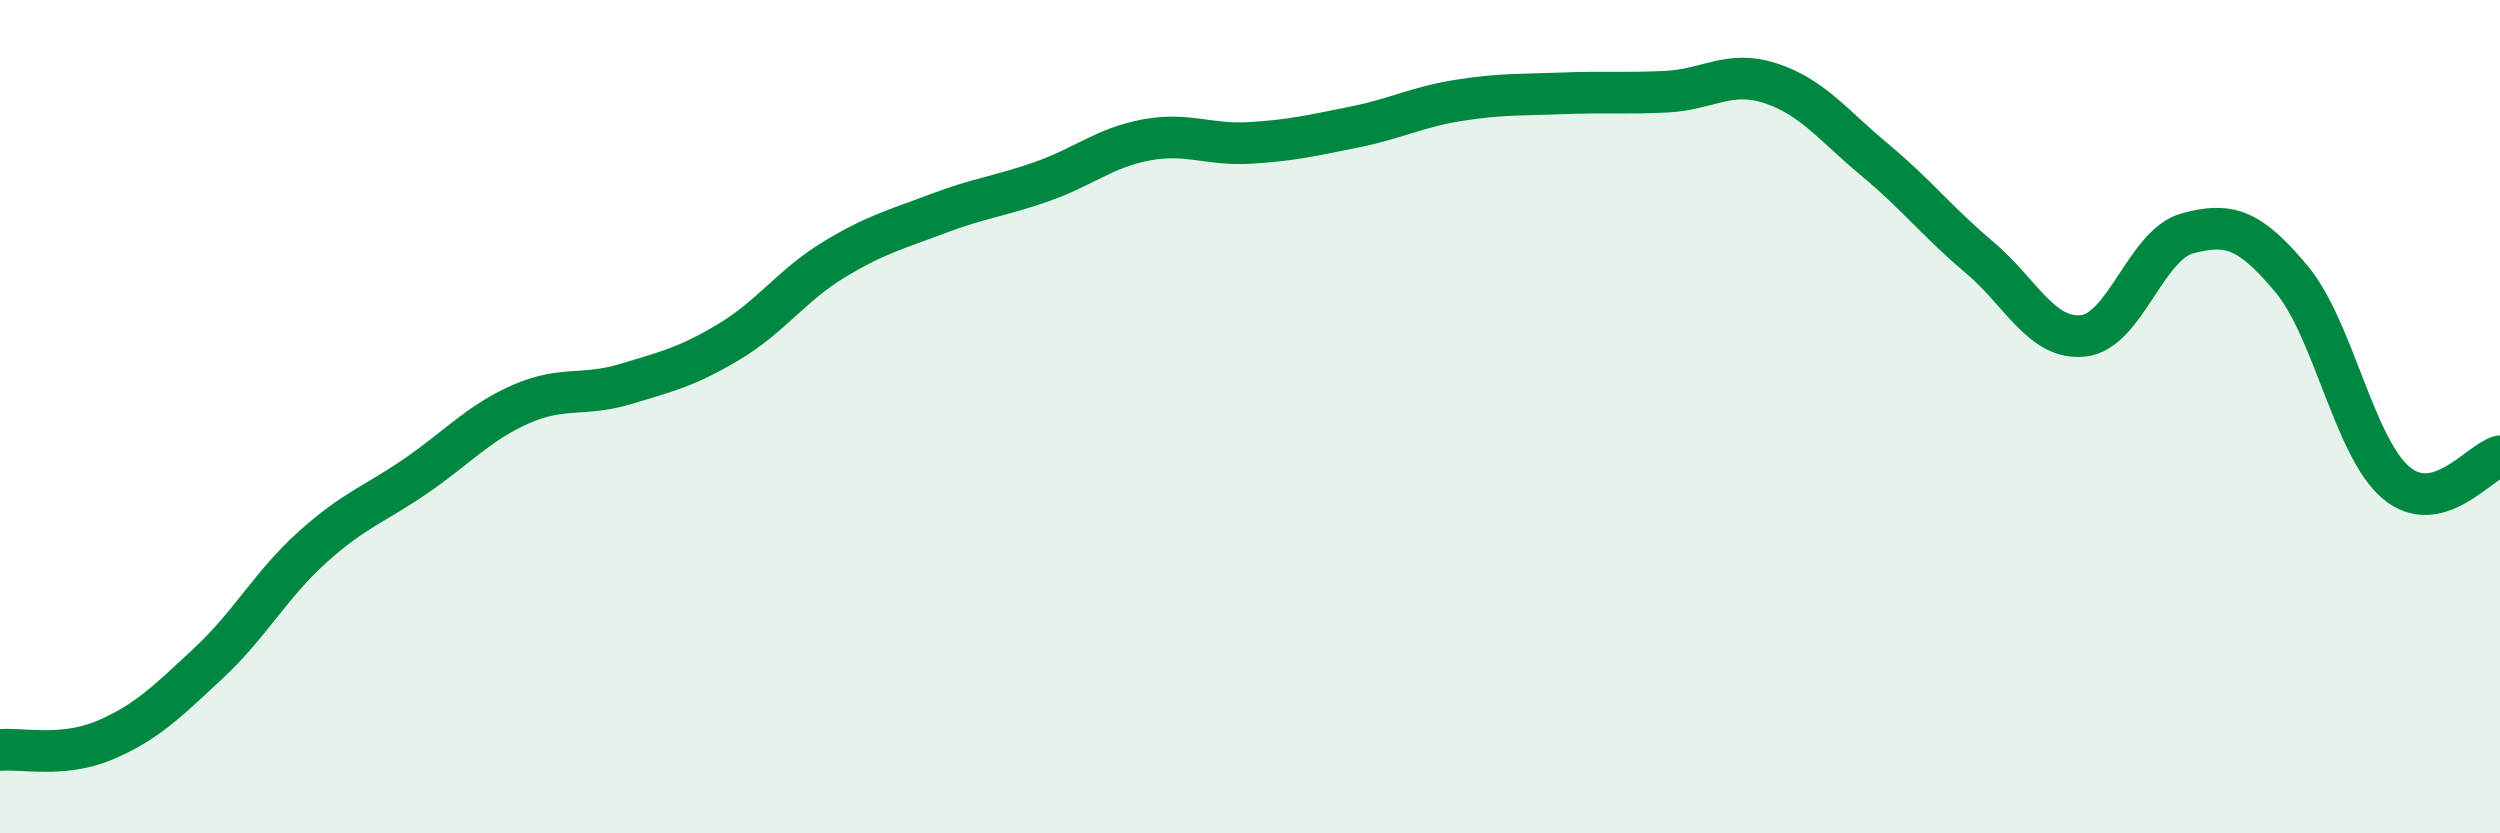 
    <svg width="60" height="20" viewBox="0 0 60 20" xmlns="http://www.w3.org/2000/svg">
      <path
        d="M 0,18 C 0.5,17.95 1.5,18.19 2.5,17.77 C 3.5,17.35 4,16.85 5,15.92 C 6,14.99 6.5,14.03 7.5,13.13 C 8.5,12.23 9,12.1 10,11.41 C 11,10.72 11.5,10.14 12.5,9.7 C 13.5,9.26 14,9.52 15,9.22 C 16,8.92 16.5,8.8 17.5,8.2 C 18.5,7.6 19,6.85 20,6.24 C 21,5.63 21.5,5.51 22.5,5.13 C 23.5,4.75 24,4.71 25,4.36 C 26,4.01 26.5,3.55 27.5,3.36 C 28.5,3.17 29,3.49 30,3.43 C 31,3.37 31.5,3.25 32.5,3.05 C 33.5,2.85 34,2.57 35,2.41 C 36,2.25 36.5,2.28 37.5,2.24 C 38.5,2.2 39,2.25 40,2.2 C 41,2.15 41.5,1.67 42.5,2 C 43.5,2.33 44,3.01 45,3.84 C 46,4.67 46.5,5.33 47.5,6.17 C 48.5,7.01 49,8.17 50,8.06 C 51,7.95 51.5,5.87 52.5,5.6 C 53.5,5.33 54,5.5 55,6.7 C 56,7.9 56.5,10.73 57.5,11.58 C 58.5,12.43 59.5,11.08 60,10.95L60 20L0 20Z"
        fill="#008740"
        opacity="0.1"
        stroke-linecap="round"
        stroke-linejoin="round"
      />
      <path
        d="M 0,18 C 0.5,17.95 1.5,18.19 2.5,17.77 C 3.5,17.35 4,16.85 5,15.92 C 6,14.99 6.5,14.03 7.5,13.13 C 8.5,12.23 9,12.1 10,11.41 C 11,10.72 11.5,10.14 12.5,9.7 C 13.5,9.26 14,9.52 15,9.22 C 16,8.92 16.5,8.8 17.5,8.2 C 18.5,7.6 19,6.85 20,6.24 C 21,5.63 21.5,5.51 22.5,5.13 C 23.5,4.75 24,4.71 25,4.36 C 26,4.01 26.5,3.55 27.5,3.36 C 28.5,3.17 29,3.49 30,3.43 C 31,3.37 31.5,3.25 32.5,3.05 C 33.5,2.85 34,2.57 35,2.41 C 36,2.25 36.5,2.28 37.5,2.24 C 38.5,2.2 39,2.25 40,2.2 C 41,2.15 41.5,1.67 42.5,2 C 43.5,2.33 44,3.01 45,3.84 C 46,4.67 46.5,5.33 47.5,6.17 C 48.5,7.01 49,8.17 50,8.06 C 51,7.95 51.5,5.87 52.5,5.6 C 53.5,5.33 54,5.5 55,6.7 C 56,7.9 56.5,10.73 57.5,11.58 C 58.5,12.43 59.5,11.08 60,10.95"
        stroke="#008740"
        stroke-width="1"
        fill="none"
        stroke-linecap="round"
        stroke-linejoin="round"
      />
    </svg>
  